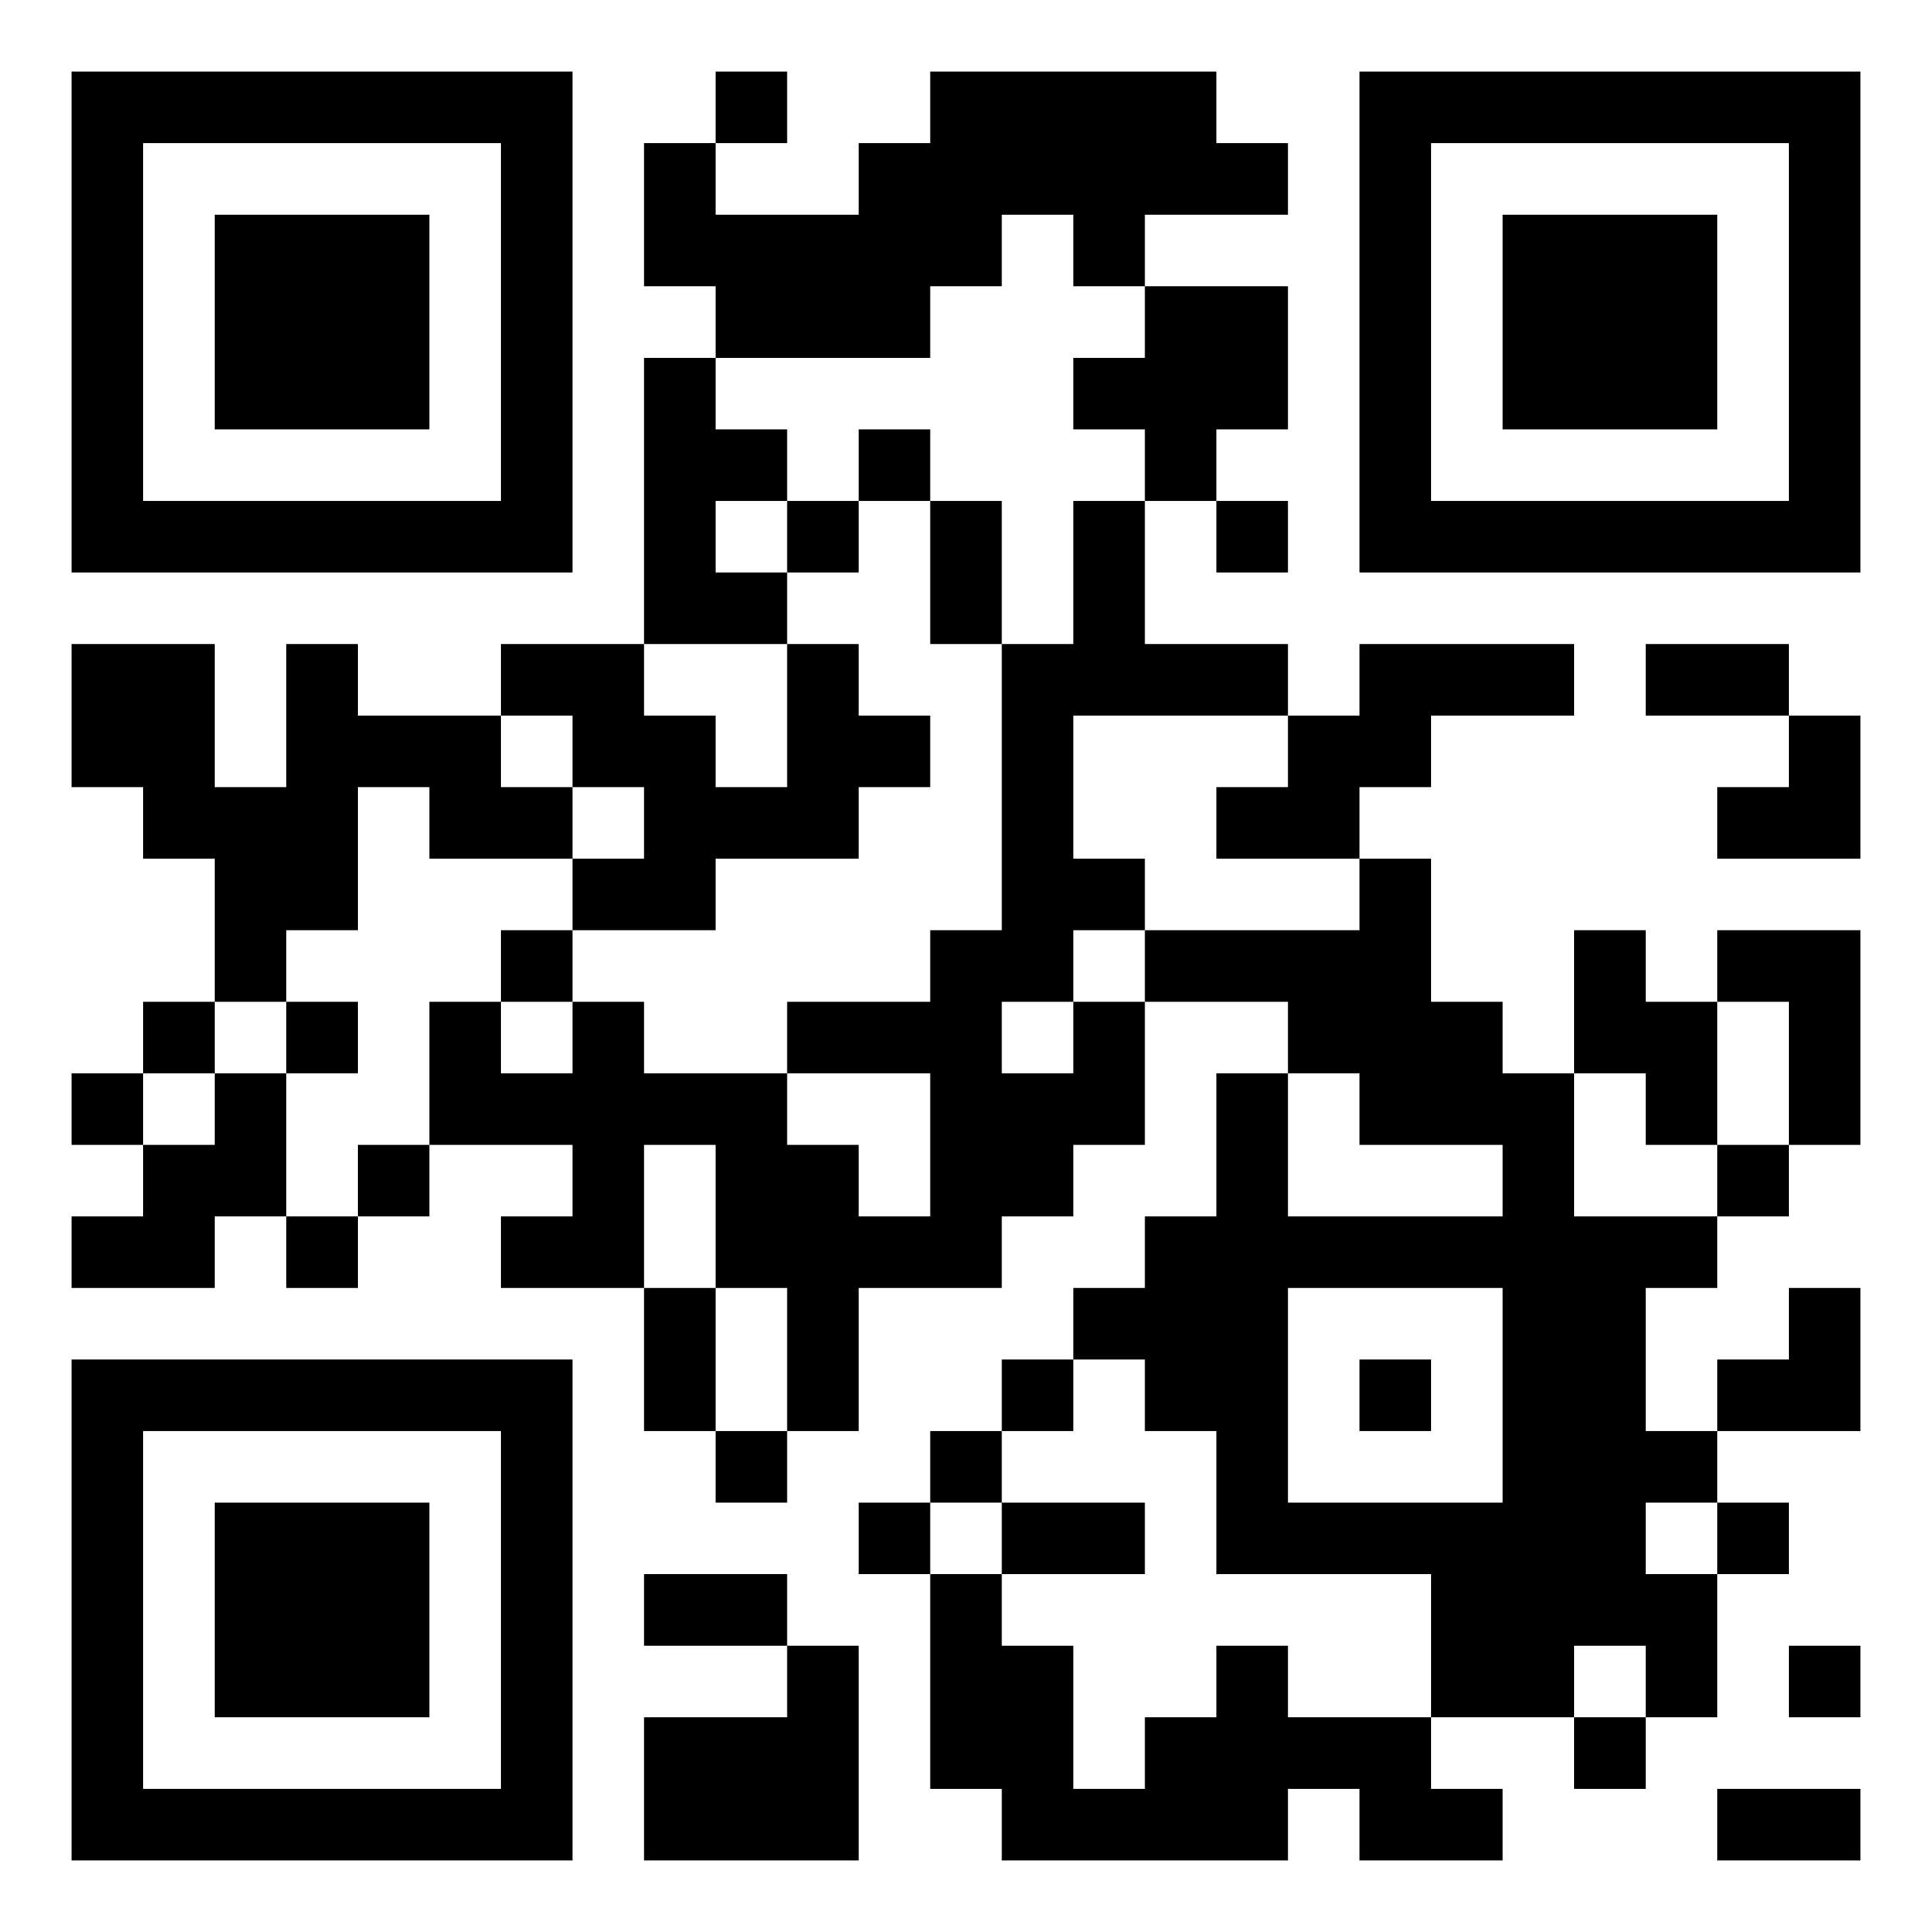<svg version="1.1" xmlns="http://www.w3.org/2000/svg" width="135px" height="135px" viewBox="0 0 135 135"  preserveAspectRatio="xMinYMin meet"><rect width="100%" height="100%" fill="white" cx="0" cy="0"/><path d="M5,5l5,0 0,5 -5,0 0,-5z M10,5l5,0 0,5 -5,0 0,-5z M15,5l5,0 0,5 -5,0 0,-5z M20,5l5,0 0,5 -5,0 0,-5z M25,5l5,0 0,5 -5,0 0,-5z M30,5l5,0 0,5 -5,0 0,-5z M35,5l5,0 0,5 -5,0 0,-5z M50,5l5,0 0,5 -5,0 0,-5z M65,5l5,0 0,5 -5,0 0,-5z M70,5l5,0 0,5 -5,0 0,-5z M75,5l5,0 0,5 -5,0 0,-5z M80,5l5,0 0,5 -5,0 0,-5z M95,5l5,0 0,5 -5,0 0,-5z M100,5l5,0 0,5 -5,0 0,-5z M105,5l5,0 0,5 -5,0 0,-5z M110,5l5,0 0,5 -5,0 0,-5z M115,5l5,0 0,5 -5,0 0,-5z M120,5l5,0 0,5 -5,0 0,-5z M125,5l5,0 0,5 -5,0 0,-5z M5,10l5,0 0,5 -5,0 0,-5z M35,10l5,0 0,5 -5,0 0,-5z M45,10l5,0 0,5 -5,0 0,-5z M60,10l5,0 0,5 -5,0 0,-5z M65,10l5,0 0,5 -5,0 0,-5z M70,10l5,0 0,5 -5,0 0,-5z M75,10l5,0 0,5 -5,0 0,-5z M80,10l5,0 0,5 -5,0 0,-5z M85,10l5,0 0,5 -5,0 0,-5z M95,10l5,0 0,5 -5,0 0,-5z M125,10l5,0 0,5 -5,0 0,-5z M5,15l5,0 0,5 -5,0 0,-5z M15,15l5,0 0,5 -5,0 0,-5z M20,15l5,0 0,5 -5,0 0,-5z M25,15l5,0 0,5 -5,0 0,-5z M35,15l5,0 0,5 -5,0 0,-5z M45,15l5,0 0,5 -5,0 0,-5z M50,15l5,0 0,5 -5,0 0,-5z M55,15l5,0 0,5 -5,0 0,-5z M60,15l5,0 0,5 -5,0 0,-5z M65,15l5,0 0,5 -5,0 0,-5z M75,15l5,0 0,5 -5,0 0,-5z M95,15l5,0 0,5 -5,0 0,-5z M105,15l5,0 0,5 -5,0 0,-5z M110,15l5,0 0,5 -5,0 0,-5z M115,15l5,0 0,5 -5,0 0,-5z M125,15l5,0 0,5 -5,0 0,-5z M5,20l5,0 0,5 -5,0 0,-5z M15,20l5,0 0,5 -5,0 0,-5z M20,20l5,0 0,5 -5,0 0,-5z M25,20l5,0 0,5 -5,0 0,-5z M35,20l5,0 0,5 -5,0 0,-5z M50,20l5,0 0,5 -5,0 0,-5z M55,20l5,0 0,5 -5,0 0,-5z M60,20l5,0 0,5 -5,0 0,-5z M80,20l5,0 0,5 -5,0 0,-5z M85,20l5,0 0,5 -5,0 0,-5z M95,20l5,0 0,5 -5,0 0,-5z M105,20l5,0 0,5 -5,0 0,-5z M110,20l5,0 0,5 -5,0 0,-5z M115,20l5,0 0,5 -5,0 0,-5z M125,20l5,0 0,5 -5,0 0,-5z M5,25l5,0 0,5 -5,0 0,-5z M15,25l5,0 0,5 -5,0 0,-5z M20,25l5,0 0,5 -5,0 0,-5z M25,25l5,0 0,5 -5,0 0,-5z M35,25l5,0 0,5 -5,0 0,-5z M45,25l5,0 0,5 -5,0 0,-5z M75,25l5,0 0,5 -5,0 0,-5z M80,25l5,0 0,5 -5,0 0,-5z M85,25l5,0 0,5 -5,0 0,-5z M95,25l5,0 0,5 -5,0 0,-5z M105,25l5,0 0,5 -5,0 0,-5z M110,25l5,0 0,5 -5,0 0,-5z M115,25l5,0 0,5 -5,0 0,-5z M125,25l5,0 0,5 -5,0 0,-5z M5,30l5,0 0,5 -5,0 0,-5z M35,30l5,0 0,5 -5,0 0,-5z M45,30l5,0 0,5 -5,0 0,-5z M50,30l5,0 0,5 -5,0 0,-5z M60,30l5,0 0,5 -5,0 0,-5z M80,30l5,0 0,5 -5,0 0,-5z M95,30l5,0 0,5 -5,0 0,-5z M125,30l5,0 0,5 -5,0 0,-5z M5,35l5,0 0,5 -5,0 0,-5z M10,35l5,0 0,5 -5,0 0,-5z M15,35l5,0 0,5 -5,0 0,-5z M20,35l5,0 0,5 -5,0 0,-5z M25,35l5,0 0,5 -5,0 0,-5z M30,35l5,0 0,5 -5,0 0,-5z M35,35l5,0 0,5 -5,0 0,-5z M45,35l5,0 0,5 -5,0 0,-5z M55,35l5,0 0,5 -5,0 0,-5z M65,35l5,0 0,5 -5,0 0,-5z M75,35l5,0 0,5 -5,0 0,-5z M85,35l5,0 0,5 -5,0 0,-5z M95,35l5,0 0,5 -5,0 0,-5z M100,35l5,0 0,5 -5,0 0,-5z M105,35l5,0 0,5 -5,0 0,-5z M110,35l5,0 0,5 -5,0 0,-5z M115,35l5,0 0,5 -5,0 0,-5z M120,35l5,0 0,5 -5,0 0,-5z M125,35l5,0 0,5 -5,0 0,-5z M45,40l5,0 0,5 -5,0 0,-5z M50,40l5,0 0,5 -5,0 0,-5z M65,40l5,0 0,5 -5,0 0,-5z M75,40l5,0 0,5 -5,0 0,-5z M5,45l5,0 0,5 -5,0 0,-5z M10,45l5,0 0,5 -5,0 0,-5z M20,45l5,0 0,5 -5,0 0,-5z M35,45l5,0 0,5 -5,0 0,-5z M40,45l5,0 0,5 -5,0 0,-5z M55,45l5,0 0,5 -5,0 0,-5z M70,45l5,0 0,5 -5,0 0,-5z M75,45l5,0 0,5 -5,0 0,-5z M80,45l5,0 0,5 -5,0 0,-5z M85,45l5,0 0,5 -5,0 0,-5z M95,45l5,0 0,5 -5,0 0,-5z M100,45l5,0 0,5 -5,0 0,-5z M105,45l5,0 0,5 -5,0 0,-5z M115,45l5,0 0,5 -5,0 0,-5z M120,45l5,0 0,5 -5,0 0,-5z M5,50l5,0 0,5 -5,0 0,-5z M10,50l5,0 0,5 -5,0 0,-5z M20,50l5,0 0,5 -5,0 0,-5z M25,50l5,0 0,5 -5,0 0,-5z M30,50l5,0 0,5 -5,0 0,-5z M40,50l5,0 0,5 -5,0 0,-5z M45,50l5,0 0,5 -5,0 0,-5z M55,50l5,0 0,5 -5,0 0,-5z M60,50l5,0 0,5 -5,0 0,-5z M70,50l5,0 0,5 -5,0 0,-5z M90,50l5,0 0,5 -5,0 0,-5z M95,50l5,0 0,5 -5,0 0,-5z M125,50l5,0 0,5 -5,0 0,-5z M10,55l5,0 0,5 -5,0 0,-5z M15,55l5,0 0,5 -5,0 0,-5z M20,55l5,0 0,5 -5,0 0,-5z M30,55l5,0 0,5 -5,0 0,-5z M35,55l5,0 0,5 -5,0 0,-5z M45,55l5,0 0,5 -5,0 0,-5z M50,55l5,0 0,5 -5,0 0,-5z M55,55l5,0 0,5 -5,0 0,-5z M70,55l5,0 0,5 -5,0 0,-5z M85,55l5,0 0,5 -5,0 0,-5z M90,55l5,0 0,5 -5,0 0,-5z M120,55l5,0 0,5 -5,0 0,-5z M125,55l5,0 0,5 -5,0 0,-5z M15,60l5,0 0,5 -5,0 0,-5z M20,60l5,0 0,5 -5,0 0,-5z M40,60l5,0 0,5 -5,0 0,-5z M45,60l5,0 0,5 -5,0 0,-5z M70,60l5,0 0,5 -5,0 0,-5z M75,60l5,0 0,5 -5,0 0,-5z M95,60l5,0 0,5 -5,0 0,-5z M15,65l5,0 0,5 -5,0 0,-5z M35,65l5,0 0,5 -5,0 0,-5z M65,65l5,0 0,5 -5,0 0,-5z M70,65l5,0 0,5 -5,0 0,-5z M80,65l5,0 0,5 -5,0 0,-5z M85,65l5,0 0,5 -5,0 0,-5z M90,65l5,0 0,5 -5,0 0,-5z M95,65l5,0 0,5 -5,0 0,-5z M110,65l5,0 0,5 -5,0 0,-5z M120,65l5,0 0,5 -5,0 0,-5z M125,65l5,0 0,5 -5,0 0,-5z M10,70l5,0 0,5 -5,0 0,-5z M20,70l5,0 0,5 -5,0 0,-5z M30,70l5,0 0,5 -5,0 0,-5z M40,70l5,0 0,5 -5,0 0,-5z M55,70l5,0 0,5 -5,0 0,-5z M60,70l5,0 0,5 -5,0 0,-5z M65,70l5,0 0,5 -5,0 0,-5z M75,70l5,0 0,5 -5,0 0,-5z M90,70l5,0 0,5 -5,0 0,-5z M95,70l5,0 0,5 -5,0 0,-5z M100,70l5,0 0,5 -5,0 0,-5z M110,70l5,0 0,5 -5,0 0,-5z M115,70l5,0 0,5 -5,0 0,-5z M125,70l5,0 0,5 -5,0 0,-5z M5,75l5,0 0,5 -5,0 0,-5z M15,75l5,0 0,5 -5,0 0,-5z M30,75l5,0 0,5 -5,0 0,-5z M35,75l5,0 0,5 -5,0 0,-5z M40,75l5,0 0,5 -5,0 0,-5z M45,75l5,0 0,5 -5,0 0,-5z M50,75l5,0 0,5 -5,0 0,-5z M65,75l5,0 0,5 -5,0 0,-5z M70,75l5,0 0,5 -5,0 0,-5z M75,75l5,0 0,5 -5,0 0,-5z M85,75l5,0 0,5 -5,0 0,-5z M95,75l5,0 0,5 -5,0 0,-5z M100,75l5,0 0,5 -5,0 0,-5z M105,75l5,0 0,5 -5,0 0,-5z M115,75l5,0 0,5 -5,0 0,-5z M125,75l5,0 0,5 -5,0 0,-5z M10,80l5,0 0,5 -5,0 0,-5z M15,80l5,0 0,5 -5,0 0,-5z M25,80l5,0 0,5 -5,0 0,-5z M40,80l5,0 0,5 -5,0 0,-5z M50,80l5,0 0,5 -5,0 0,-5z M55,80l5,0 0,5 -5,0 0,-5z M65,80l5,0 0,5 -5,0 0,-5z M70,80l5,0 0,5 -5,0 0,-5z M85,80l5,0 0,5 -5,0 0,-5z M105,80l5,0 0,5 -5,0 0,-5z M120,80l5,0 0,5 -5,0 0,-5z M5,85l5,0 0,5 -5,0 0,-5z M10,85l5,0 0,5 -5,0 0,-5z M20,85l5,0 0,5 -5,0 0,-5z M35,85l5,0 0,5 -5,0 0,-5z M40,85l5,0 0,5 -5,0 0,-5z M50,85l5,0 0,5 -5,0 0,-5z M55,85l5,0 0,5 -5,0 0,-5z M60,85l5,0 0,5 -5,0 0,-5z M65,85l5,0 0,5 -5,0 0,-5z M80,85l5,0 0,5 -5,0 0,-5z M85,85l5,0 0,5 -5,0 0,-5z M90,85l5,0 0,5 -5,0 0,-5z M95,85l5,0 0,5 -5,0 0,-5z M100,85l5,0 0,5 -5,0 0,-5z M105,85l5,0 0,5 -5,0 0,-5z M110,85l5,0 0,5 -5,0 0,-5z M115,85l5,0 0,5 -5,0 0,-5z M45,90l5,0 0,5 -5,0 0,-5z M55,90l5,0 0,5 -5,0 0,-5z M75,90l5,0 0,5 -5,0 0,-5z M80,90l5,0 0,5 -5,0 0,-5z M85,90l5,0 0,5 -5,0 0,-5z M105,90l5,0 0,5 -5,0 0,-5z M110,90l5,0 0,5 -5,0 0,-5z M125,90l5,0 0,5 -5,0 0,-5z M5,95l5,0 0,5 -5,0 0,-5z M10,95l5,0 0,5 -5,0 0,-5z M15,95l5,0 0,5 -5,0 0,-5z M20,95l5,0 0,5 -5,0 0,-5z M25,95l5,0 0,5 -5,0 0,-5z M30,95l5,0 0,5 -5,0 0,-5z M35,95l5,0 0,5 -5,0 0,-5z M45,95l5,0 0,5 -5,0 0,-5z M55,95l5,0 0,5 -5,0 0,-5z M70,95l5,0 0,5 -5,0 0,-5z M80,95l5,0 0,5 -5,0 0,-5z M85,95l5,0 0,5 -5,0 0,-5z M95,95l5,0 0,5 -5,0 0,-5z M105,95l5,0 0,5 -5,0 0,-5z M110,95l5,0 0,5 -5,0 0,-5z M120,95l5,0 0,5 -5,0 0,-5z M125,95l5,0 0,5 -5,0 0,-5z M5,100l5,0 0,5 -5,0 0,-5z M35,100l5,0 0,5 -5,0 0,-5z M50,100l5,0 0,5 -5,0 0,-5z M65,100l5,0 0,5 -5,0 0,-5z M85,100l5,0 0,5 -5,0 0,-5z M105,100l5,0 0,5 -5,0 0,-5z M110,100l5,0 0,5 -5,0 0,-5z M115,100l5,0 0,5 -5,0 0,-5z M5,105l5,0 0,5 -5,0 0,-5z M15,105l5,0 0,5 -5,0 0,-5z M20,105l5,0 0,5 -5,0 0,-5z M25,105l5,0 0,5 -5,0 0,-5z M35,105l5,0 0,5 -5,0 0,-5z M60,105l5,0 0,5 -5,0 0,-5z M70,105l5,0 0,5 -5,0 0,-5z M75,105l5,0 0,5 -5,0 0,-5z M85,105l5,0 0,5 -5,0 0,-5z M90,105l5,0 0,5 -5,0 0,-5z M95,105l5,0 0,5 -5,0 0,-5z M100,105l5,0 0,5 -5,0 0,-5z M105,105l5,0 0,5 -5,0 0,-5z M110,105l5,0 0,5 -5,0 0,-5z M120,105l5,0 0,5 -5,0 0,-5z M5,110l5,0 0,5 -5,0 0,-5z M15,110l5,0 0,5 -5,0 0,-5z M20,110l5,0 0,5 -5,0 0,-5z M25,110l5,0 0,5 -5,0 0,-5z M35,110l5,0 0,5 -5,0 0,-5z M45,110l5,0 0,5 -5,0 0,-5z M50,110l5,0 0,5 -5,0 0,-5z M65,110l5,0 0,5 -5,0 0,-5z M100,110l5,0 0,5 -5,0 0,-5z M105,110l5,0 0,5 -5,0 0,-5z M110,110l5,0 0,5 -5,0 0,-5z M115,110l5,0 0,5 -5,0 0,-5z M5,115l5,0 0,5 -5,0 0,-5z M15,115l5,0 0,5 -5,0 0,-5z M20,115l5,0 0,5 -5,0 0,-5z M25,115l5,0 0,5 -5,0 0,-5z M35,115l5,0 0,5 -5,0 0,-5z M55,115l5,0 0,5 -5,0 0,-5z M65,115l5,0 0,5 -5,0 0,-5z M70,115l5,0 0,5 -5,0 0,-5z M85,115l5,0 0,5 -5,0 0,-5z M100,115l5,0 0,5 -5,0 0,-5z M105,115l5,0 0,5 -5,0 0,-5z M115,115l5,0 0,5 -5,0 0,-5z M125,115l5,0 0,5 -5,0 0,-5z M5,120l5,0 0,5 -5,0 0,-5z M35,120l5,0 0,5 -5,0 0,-5z M45,120l5,0 0,5 -5,0 0,-5z M50,120l5,0 0,5 -5,0 0,-5z M55,120l5,0 0,5 -5,0 0,-5z M65,120l5,0 0,5 -5,0 0,-5z M70,120l5,0 0,5 -5,0 0,-5z M80,120l5,0 0,5 -5,0 0,-5z M85,120l5,0 0,5 -5,0 0,-5z M90,120l5,0 0,5 -5,0 0,-5z M95,120l5,0 0,5 -5,0 0,-5z M110,120l5,0 0,5 -5,0 0,-5z M5,125l5,0 0,5 -5,0 0,-5z M10,125l5,0 0,5 -5,0 0,-5z M15,125l5,0 0,5 -5,0 0,-5z M20,125l5,0 0,5 -5,0 0,-5z M25,125l5,0 0,5 -5,0 0,-5z M30,125l5,0 0,5 -5,0 0,-5z M35,125l5,0 0,5 -5,0 0,-5z M45,125l5,0 0,5 -5,0 0,-5z M50,125l5,0 0,5 -5,0 0,-5z M55,125l5,0 0,5 -5,0 0,-5z M70,125l5,0 0,5 -5,0 0,-5z M75,125l5,0 0,5 -5,0 0,-5z M80,125l5,0 0,5 -5,0 0,-5z M85,125l5,0 0,5 -5,0 0,-5z M95,125l5,0 0,5 -5,0 0,-5z M100,125l5,0 0,5 -5,0 0,-5z M120,125l5,0 0,5 -5,0 0,-5z M125,125l5,0 0,5 -5,0 0,-5z " stroke="transparent" fill="black"/></svg>